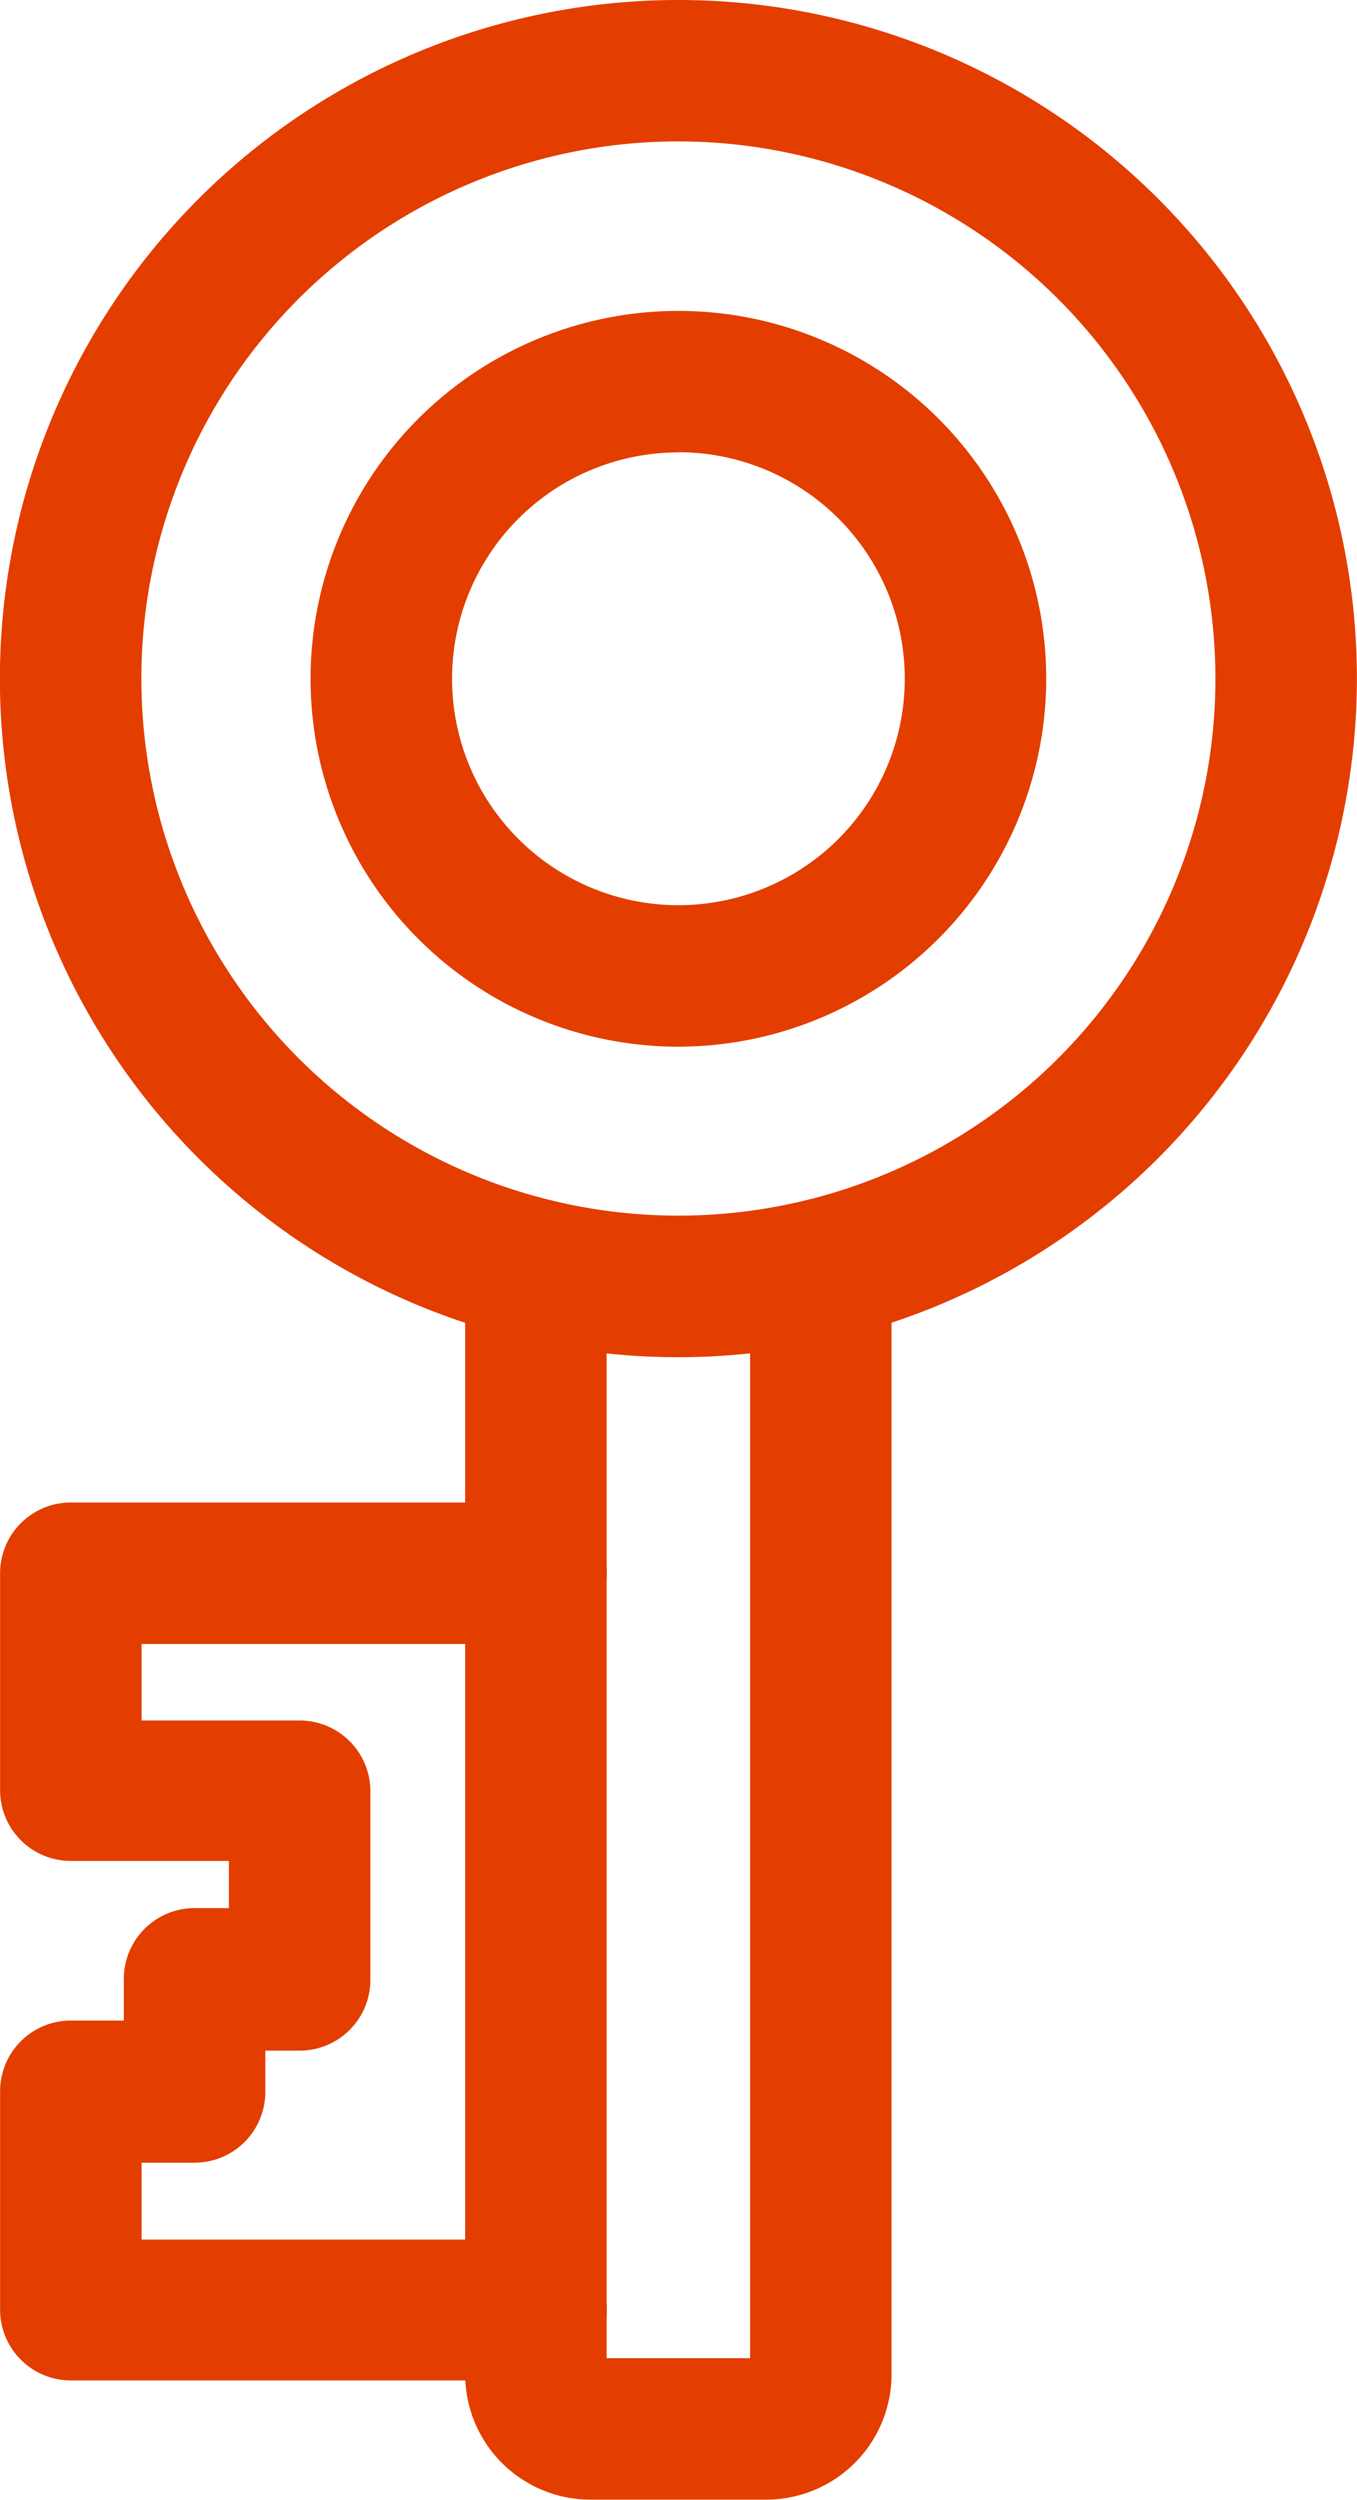 <?xml version="1.0" encoding="UTF-8"?> <svg xmlns="http://www.w3.org/2000/svg" width="14.388" height="26.5" viewBox="0 0 14.388 26.5"><g id="pic_cle" transform="translate(-3795.063 -2574.056)"><path id="Tracé_59" data-name="Tracé 59" d="M121.665,31.359H119.8a1.329,1.329,0,0,1-1.328-1.327V18.319a.75.75,0,0,1,1.5,0v11.54h1.521V18.319a.75.75,0,1,1,1.5,0V30.032A1.33,1.33,0,0,1,121.665,31.359Z" transform="translate(3681.523 2569.196)" fill="#e33d00"></path><path id="Tracé_60" data-name="Tracé 60" d="M117.747,31.057h-4.933a.75.75,0,0,1-.75-.75V27.992a.75.75,0,0,1,.75-.75h.562V26.8a.75.75,0,0,1,.75-.75h.364v-.5h-1.676a.75.75,0,0,1-.75-.75V22.5a.75.75,0,0,1,.75-.75h4.933a.75.75,0,0,1,0,1.5h-4.183v.811h1.676a.75.75,0,0,1,.75.75v2a.75.75,0,0,1-.75.75h-.364v.438a.75.75,0,0,1-.75.75h-.562v.815h4.183a.75.75,0,0,1,0,1.5Z" transform="translate(3683 2568.234)" fill="#e33d00"></path><path id="Tracé_61" data-name="Tracé 61" d="M119.256,15.444A7.194,7.194,0,1,1,126.45,8.25,7.2,7.2,0,0,1,119.256,15.444Zm0-12.889A5.694,5.694,0,1,0,124.95,8.25,5.7,5.7,0,0,0,119.256,2.555Z" transform="translate(3683 2573)" fill="#e33d00"></path><path id="Tracé_62" data-name="Tracé 62" d="M120.242,13.138a3.9,3.9,0,1,1,3.9-3.9A3.905,3.905,0,0,1,120.242,13.138Zm0-6.3a2.4,2.4,0,1,0,2.4,2.4A2.4,2.4,0,0,0,120.242,6.836Z" transform="translate(3682.014 2572.014)" fill="#e33d00"></path></g></svg> 